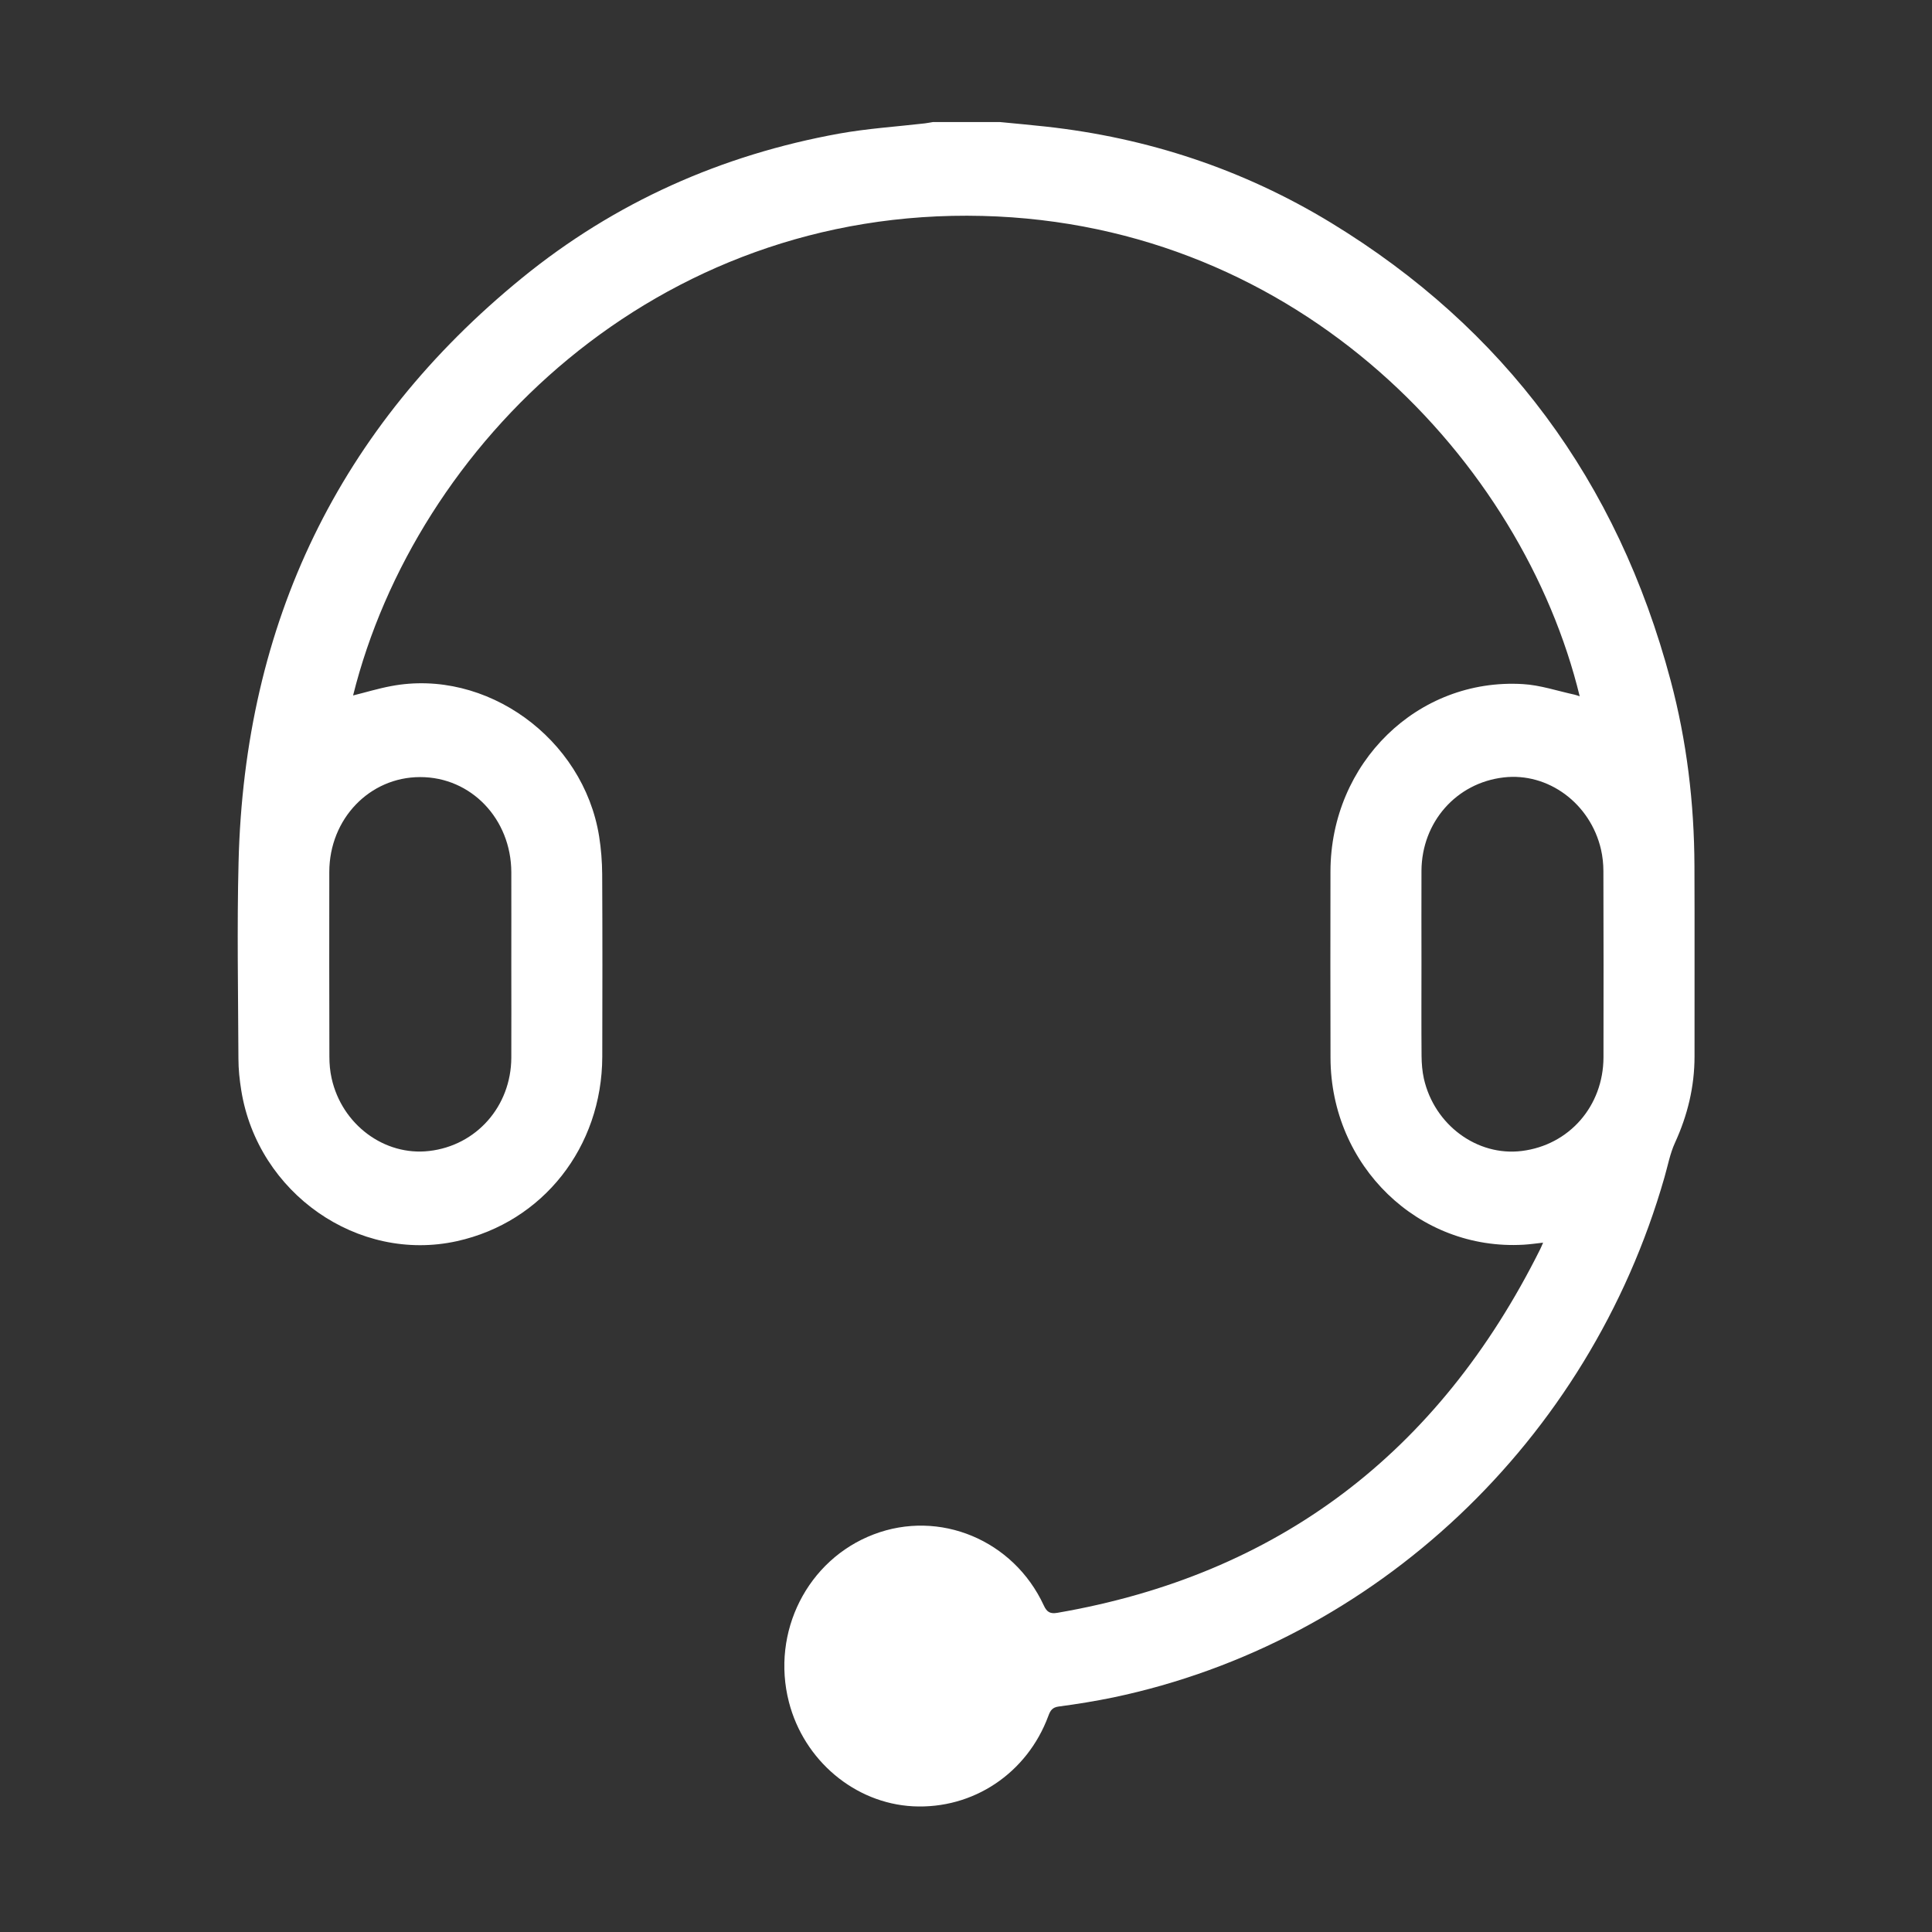 <?xml version="1.0" standalone="no"?><!DOCTYPE svg PUBLIC "-//W3C//DTD SVG 1.1//EN" "http://www.w3.org/Graphics/SVG/1.1/DTD/svg11.dtd"><svg t="1607932987726" class="icon" viewBox="0 0 1024 1024" version="1.1" xmlns="http://www.w3.org/2000/svg" p-id="4438" xmlns:xlink="http://www.w3.org/1999/xlink" width="128" height="128"><rect x="0" y="0" width="1024" height="1024" fill="#333333" stroke="none"/><defs><style type="text/css"></style></defs><path d="M529.881 64.679c8.129 0.801 16.259 1.508 24.341 2.404 53.985 5.938 104.694 22.621 151.398 51.087 91.57 55.847 151.705 136.718 179.84 242.473 8.577 32.141 12.513 65.036 12.631 98.356 0.141 33.649 0 67.252 0.047 100.854 0 16.117-3.676 31.246-10.368 45.855-2.639 5.75-3.817 12.254-5.608 18.428C842.198 763.727 728.925 870.566 589.968 899.692c-9.567 1.979-19.228 3.534-28.888 4.806-3.347 0.472-4.383 2.12-5.42 4.949-11.264 30.444-39.87 49.531-71.729 47.929-30.822-1.601-57.826-24.271-65.79-55.28-9.543-37.09 9.826-75.451 44.913-88.836 34.874-13.337 74.084 2.922 90.156 37.609 1.697 3.724 3.534 4.571 7.21 3.958 116.736-20.123 201.943-84.5 255.904-192.705 0.472-0.943 0.873-1.933 1.556-3.487-3.817 0.424-7.069 0.895-10.368 1.084-55.706 3.205-102.174-41.755-102.315-99.063-0.094-32.942-0.07-65.837-0.023-98.78 0.118-57.497 46.161-102.598 101.938-99.299 9.213 0.518 18.309 3.629 27.451 5.608 0.895 0.188 1.744 0.565 2.71 0.848C807.181 245.226 689.527 118.688 520.69 114.447 347.449 110.111 220.227 235.896 187.143 368.608c6.669-1.65 13.314-3.676 20.076-4.949 50.426-9.614 101.985 27.617 110.327 79.599 1.06 6.645 1.579 13.431 1.626 20.124 0.165 32.235 0.141 64.47 0.047 96.706-0.142 47.93-31.482 87.658-77.007 97.744-52.477 11.641-105.567-25.402-114.333-79.882-0.895-5.562-1.508-11.216-1.508-16.871-0.141-34.686-0.801-69.42 0.071-104.106 3.134-127.104 53.326-230.55 150.103-309.536 49.46-40.342 106.037-65.367 168.223-76.63 14.987-2.686 30.28-3.676 45.431-5.419 1.461-0.188 2.875-0.471 4.336-0.707l35.347-0.001zM271.007 511.452c0-16.353 0.048-32.754 0-49.155-0.094-28.277-21.348-50.474-48.33-50.426-26.793 0-48.071 22.15-48.141 50.191-0.047 32.66-0.047 65.32 0.047 97.931 0 3.817 0.331 7.776 1.178 11.499 5.42 24.553 27.994 41.331 51.723 38.551 25.001-2.875 43.382-23.658 43.522-49.391 0.072-16.398 0.001-32.8 0.001-49.201z m482.402-0.377c0 16.259-0.094 32.471 0.047 48.73 0.047 3.959 0.377 8.012 1.225 11.876 5.562 24.6 28.277 41.284 51.888 38.362 25.12-3.111 43.216-23.753 43.31-49.625 0.071-32.895 0.047-65.838-0.047-98.734 0-3.817-0.424-7.729-1.272-11.452-5.632-24.412-28.041-40.954-51.629-38.173-25.048 2.922-43.357 23.659-43.522 49.438-0.071 16.495 0 33.036 0 49.578z" p-id="4439" fill="#ffffff"></path></svg>